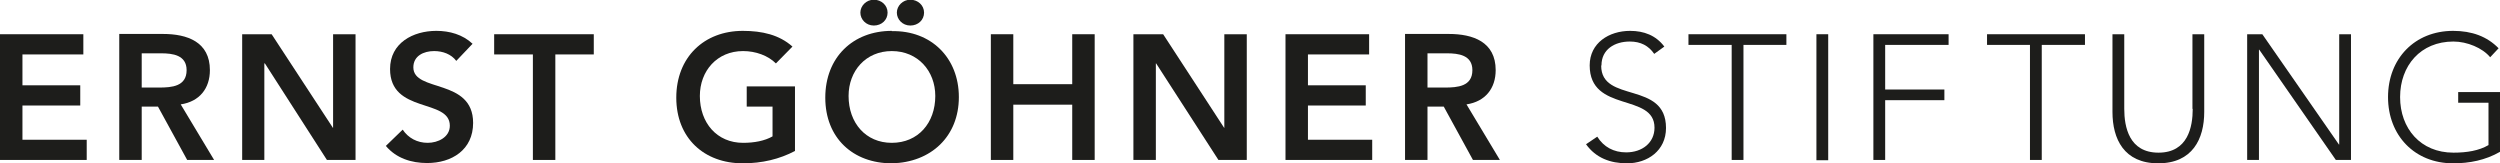 <?xml version="1.0" encoding="UTF-8"?><svg id="Text" xmlns="http://www.w3.org/2000/svg" viewBox="0 0 89.09 5.82"><defs><style>.cls-1{fill:#1d1d1b;}</style></defs><polygon class="cls-1" points="11.87 4.55 11.86 4.56 11.86 4.55 9.68 1.22 8.63 1.22 8.63 5.7 9.42 5.7 9.42 2.26 9.44 2.26 11.65 5.7 12.67 5.7 12.67 1.22 11.87 1.22 11.87 4.55"/><path class="cls-1" d="M14.73,2.4c0-.41,.37-.58,.74-.58,.31,0,.61,.11,.79,.35l.58-.61c-.35-.33-.82-.46-1.29-.46-.83,0-1.65,.43-1.65,1.36,0,1.6,2.13,1.04,2.13,2.02,0,.41-.42,.61-.79,.61s-.69-.17-.89-.47l-.6,.58c.37,.44,.91,.61,1.47,.61,.88,0,1.64-.47,1.64-1.43,0-1.6-2.13-1.08-2.13-1.98Z"/><polygon class="cls-1" points="17.61 1.94 18.99 1.94 18.99 5.7 19.79 5.7 19.79 1.94 21.16 1.94 21.16 1.22 17.61 1.22 17.61 1.94"/><path class="cls-1" d="M26.61,3.8h.92v1.06c-.28,.16-.65,.23-1.05,.23-.93,0-1.54-.71-1.54-1.67,0-.89,.61-1.6,1.54-1.6,.45,0,.89,.16,1.17,.44l.59-.6c-.47-.42-1.08-.56-1.77-.56-1.38,0-2.37,.94-2.37,2.38s.99,2.34,2.37,2.34c.69,0,1.31-.15,1.86-.44V3.08h-1.72v.72Z"/><path class="cls-1" d="M31.14,.91c.28,0,.49-.2,.49-.46s-.22-.46-.49-.46-.48,.22-.48,.46,.2,.46,.48,.46Z"/><path class="cls-1" d="M32.44,.91c.28,0,.49-.2,.49-.46s-.22-.46-.49-.46-.48,.22-.48,.46,.2,.46,.48,.46Z"/><path class="cls-1" d="M31.78,1.1c-1.38,0-2.37,.94-2.37,2.38s.99,2.34,2.37,2.34c1.4-.03,2.39-.96,2.39-2.36s-.99-2.38-2.39-2.35Zm0,3.99c-.93,0-1.54-.71-1.54-1.67,0-.89,.61-1.6,1.54-1.6s1.55,.71,1.55,1.6c0,.96-.61,1.67-1.55,1.67Z"/><polygon class="cls-1" points="70.81 1.6 72.34 1.6 72.34 5.7 72.76 5.7 72.76 1.6 74.3 1.6 74.3 1.22 70.81 1.22 70.81 1.6"/><path class="cls-1" d="M78.14,3.88c0,.64-.17,1.56-1.22,1.56s-1.22-.92-1.22-1.56V1.22h-.42V3.99c0,.96,.41,1.83,1.63,1.83s1.64-.87,1.64-1.83V1.22h-.42V3.88Z"/><polygon class="cls-1" points="83.36 5.15 83.35 5.15 80.62 1.22 80.08 1.22 80.08 5.7 80.5 5.7 80.5 1.77 80.51 1.77 83.24 5.7 83.78 5.7 83.78 1.22 83.36 1.22 83.36 5.15"/><path class="cls-1" d="M87.6,3.28v.38h1.08v1.51c-.34,.2-.77,.27-1.25,.27-1.17,0-1.9-.86-1.9-1.98s.73-1.98,1.9-1.98c.49,0,1.04,.23,1.31,.56l.3-.32c-.41-.42-.95-.62-1.62-.62-1.37,0-2.32,.99-2.32,2.36s.95,2.36,2.32,2.36c.58,0,1.15-.11,1.67-.41V3.28h-1.5Z"/><polygon class="cls-1" points=".8 3.76 2.86 3.76 2.86 3.04 .8 3.04 .8 1.94 2.97 1.94 2.97 1.22 0 1.22 0 5.7 3.09 5.7 3.09 4.98 .8 4.98 .8 3.76"/><path class="cls-1" d="M7.48,2.5c0-1.01-.81-1.29-1.67-1.29h-1.56V5.7h.8v-1.9h.58l1.04,1.9h.96l-1.19-1.98c.67-.1,1.04-.57,1.04-1.22Zm-2.43,.61V1.9h.69c.41,0,.91,.06,.91,.6,0,.58-.53,.62-.98,.62h-.62Z"/><polygon class="cls-1" points="38.21 3 36.11 3 36.11 1.22 35.31 1.22 35.31 5.7 36.11 5.7 36.11 3.73 38.21 3.73 38.21 5.7 39.01 5.7 39.01 1.22 38.21 1.22 38.21 3"/><polygon class="cls-1" points="43.63 4.55 43.63 4.56 43.62 4.55 41.45 1.22 40.39 1.22 40.39 5.7 41.19 5.7 41.19 2.26 41.2 2.26 43.42 5.7 44.43 5.7 44.43 1.22 43.63 1.22 43.63 4.55"/><polygon class="cls-1" points="46.61 3.76 48.67 3.76 48.67 3.04 46.61 3.04 46.61 1.94 48.79 1.94 48.79 1.22 45.81 1.22 45.81 5.7 48.9 5.7 48.9 4.98 46.61 4.98 46.61 3.76"/><polygon class="cls-1" points="60.17 1.6 61.71 1.6 61.71 5.7 62.13 5.7 62.13 1.6 63.66 1.6 63.66 1.22 60.17 1.22 60.17 1.6"/><rect class="cls-1" x="64.73" y="1.22" width=".42" height="4.49"/><polygon class="cls-1" points="66.76 5.7 67.18 5.7 67.18 3.57 69.29 3.57 69.29 3.19 67.18 3.19 67.18 1.6 69.44 1.6 69.44 1.22 66.76 1.22 66.76 5.7"/><path class="cls-1" d="M53.3,2.5c0-1.01-.81-1.29-1.67-1.29h-1.56V5.7h.8v-1.9h.58l1.04,1.9h.96l-1.19-1.98c.67-.1,1.04-.57,1.04-1.22Zm-2.43,.61V1.9h.69c.41,0,.91,.06,.91,.6,0,.58-.53,.62-.98,.62h-.62Z"/><path class="cls-1" d="M57.07,2.33c0-.57,.47-.85,1.01-.85,.39,0,.67,.15,.87,.44l.36-.26c-.3-.4-.73-.56-1.22-.56-.75,0-1.44,.43-1.44,1.23,0,1.7,2.31,.97,2.31,2.22,0,.54-.44,.88-1.01,.88-.44,0-.8-.19-1.03-.56l-.4,.27c.35,.49,.87,.68,1.46,.68,.73,0,1.39-.45,1.39-1.26,0-1.69-2.31-.87-2.31-2.22Z"/></svg>